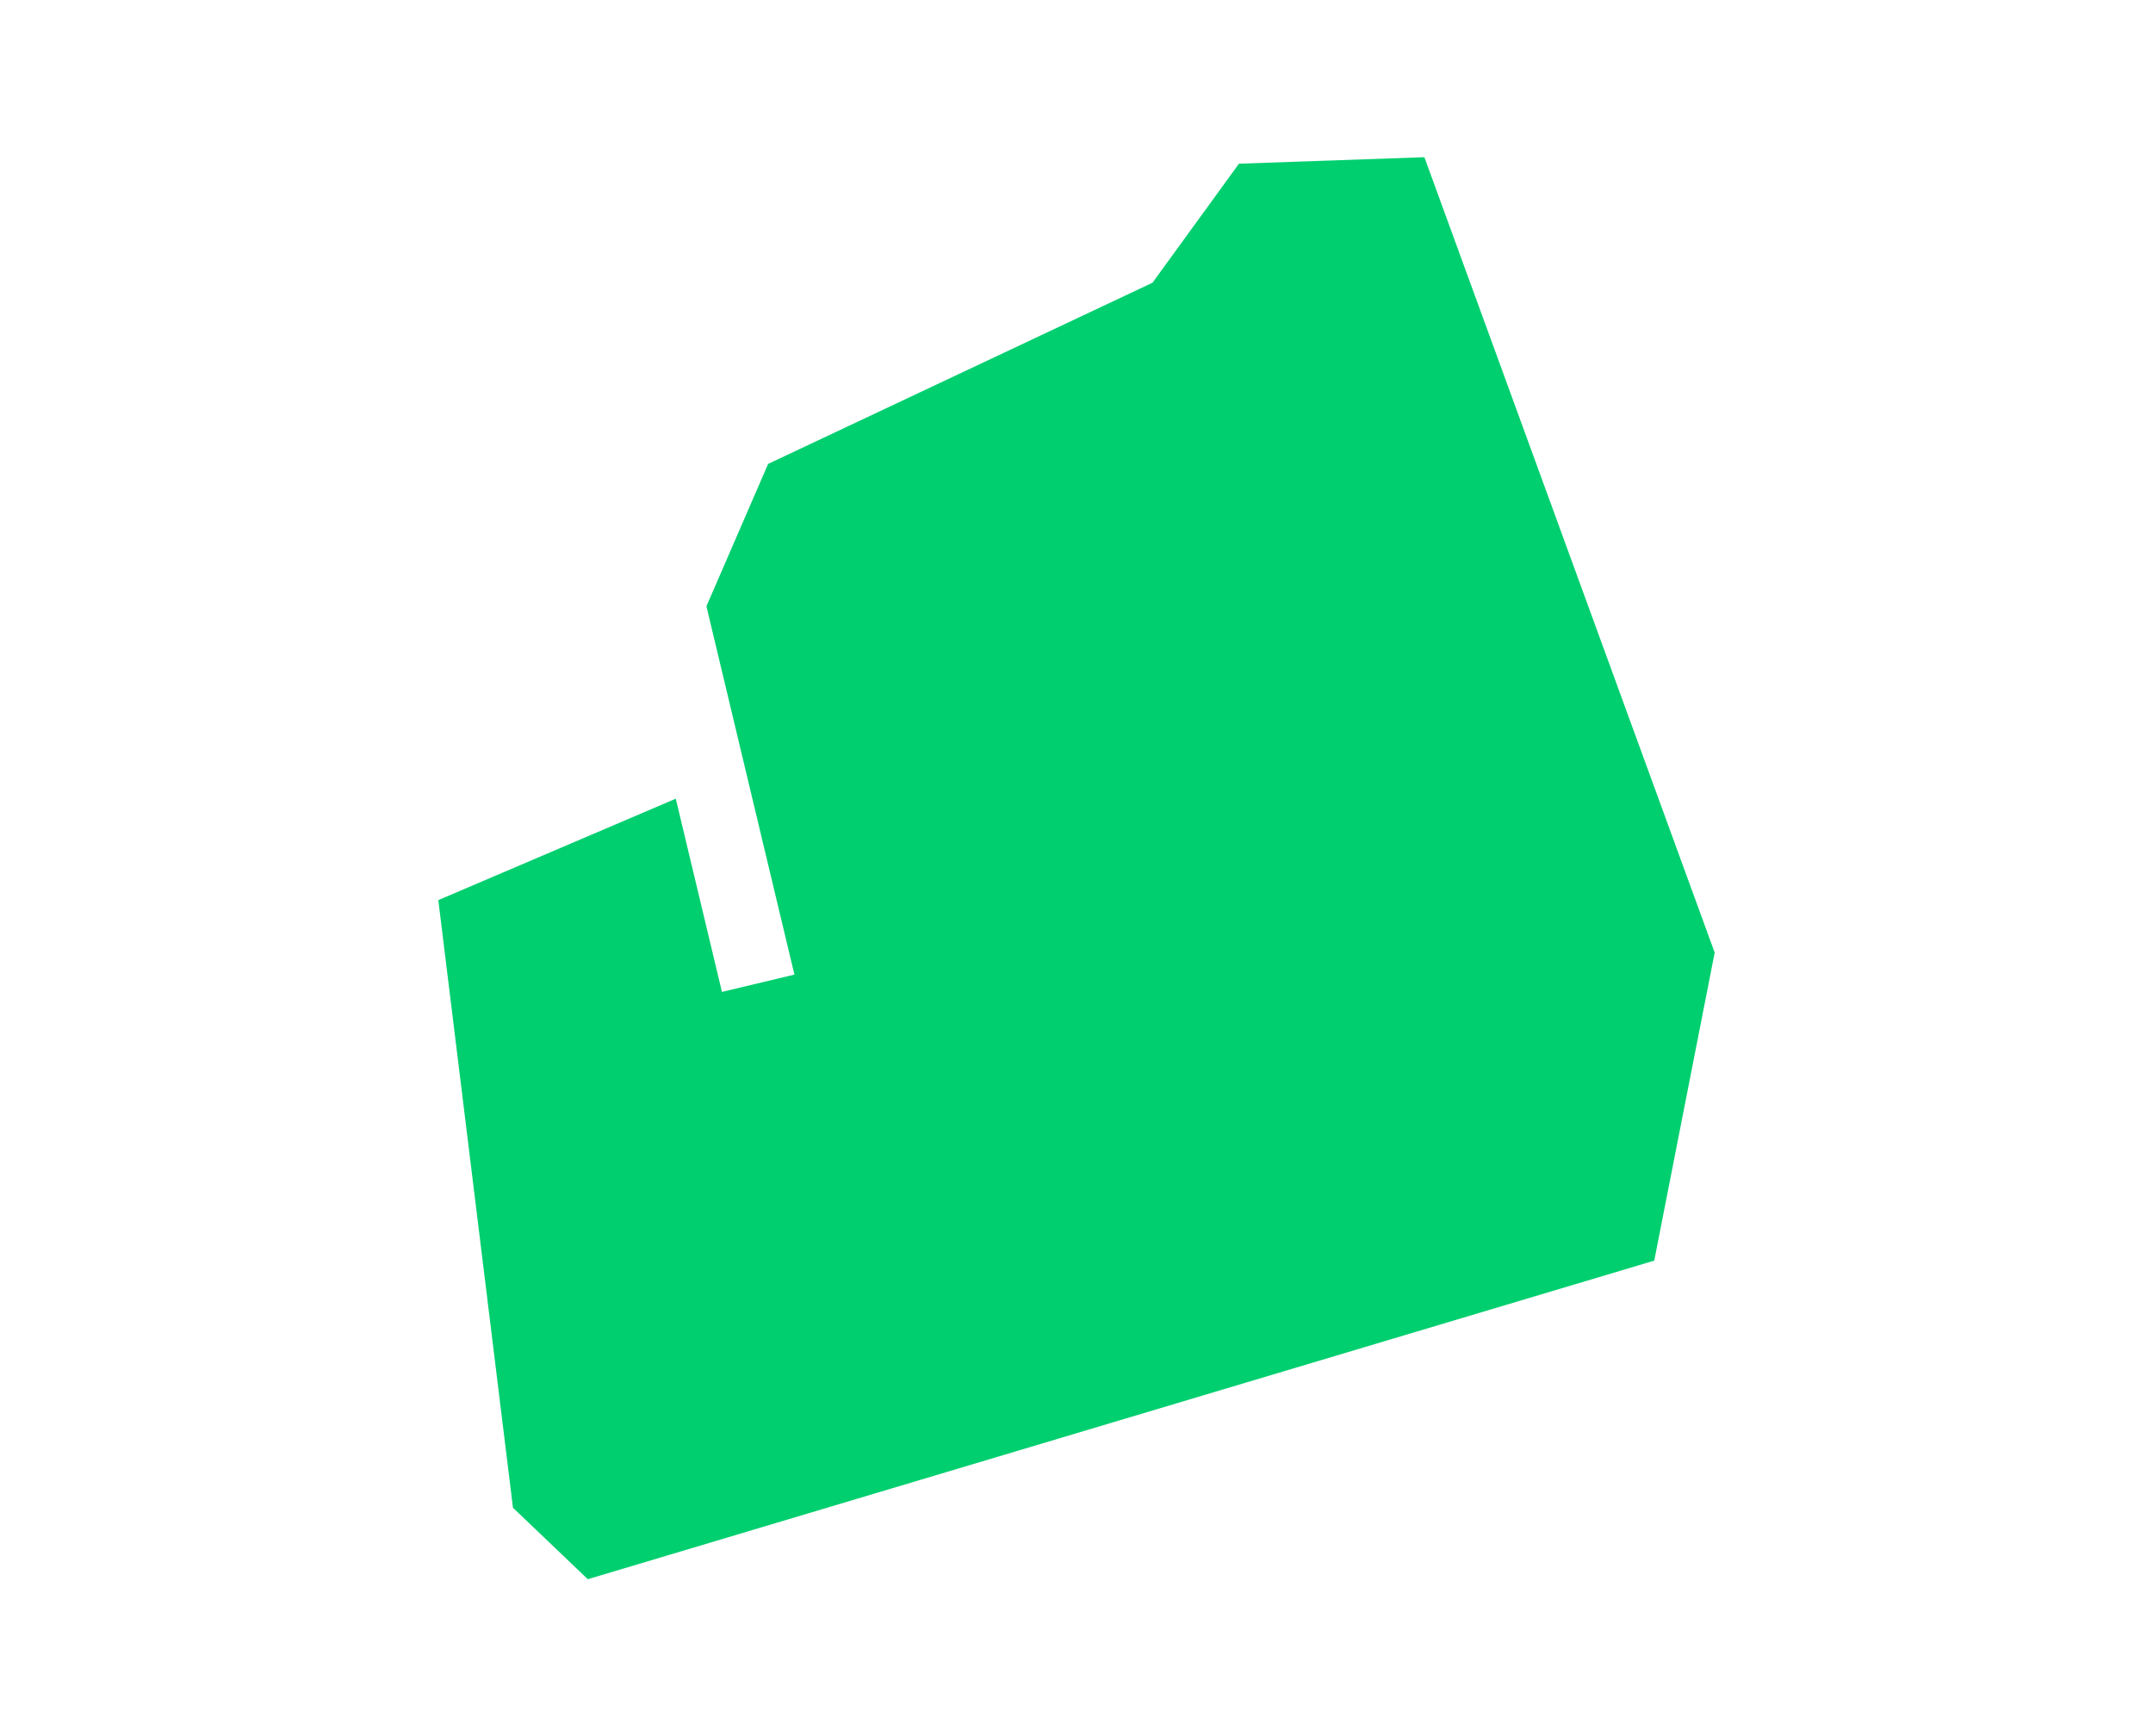 <?xml version="1.0" encoding="UTF-8"?> <svg xmlns="http://www.w3.org/2000/svg" id="c" viewBox="0 0 984.22 793.87"><defs><style>.d{fill:#00cf6f;}</style></defs><polygon class="d" points="351.14 212.09 322.93 277.19 363.16 445.57 330.03 453.49 308.93 365.15 200.37 411.52 234.5 689.32 268.71 721.99 756.22 576.34 783.85 435.51 651.14 71.87 566.37 74.84 526.85 129.26 351.14 212.09"></polygon></svg> 